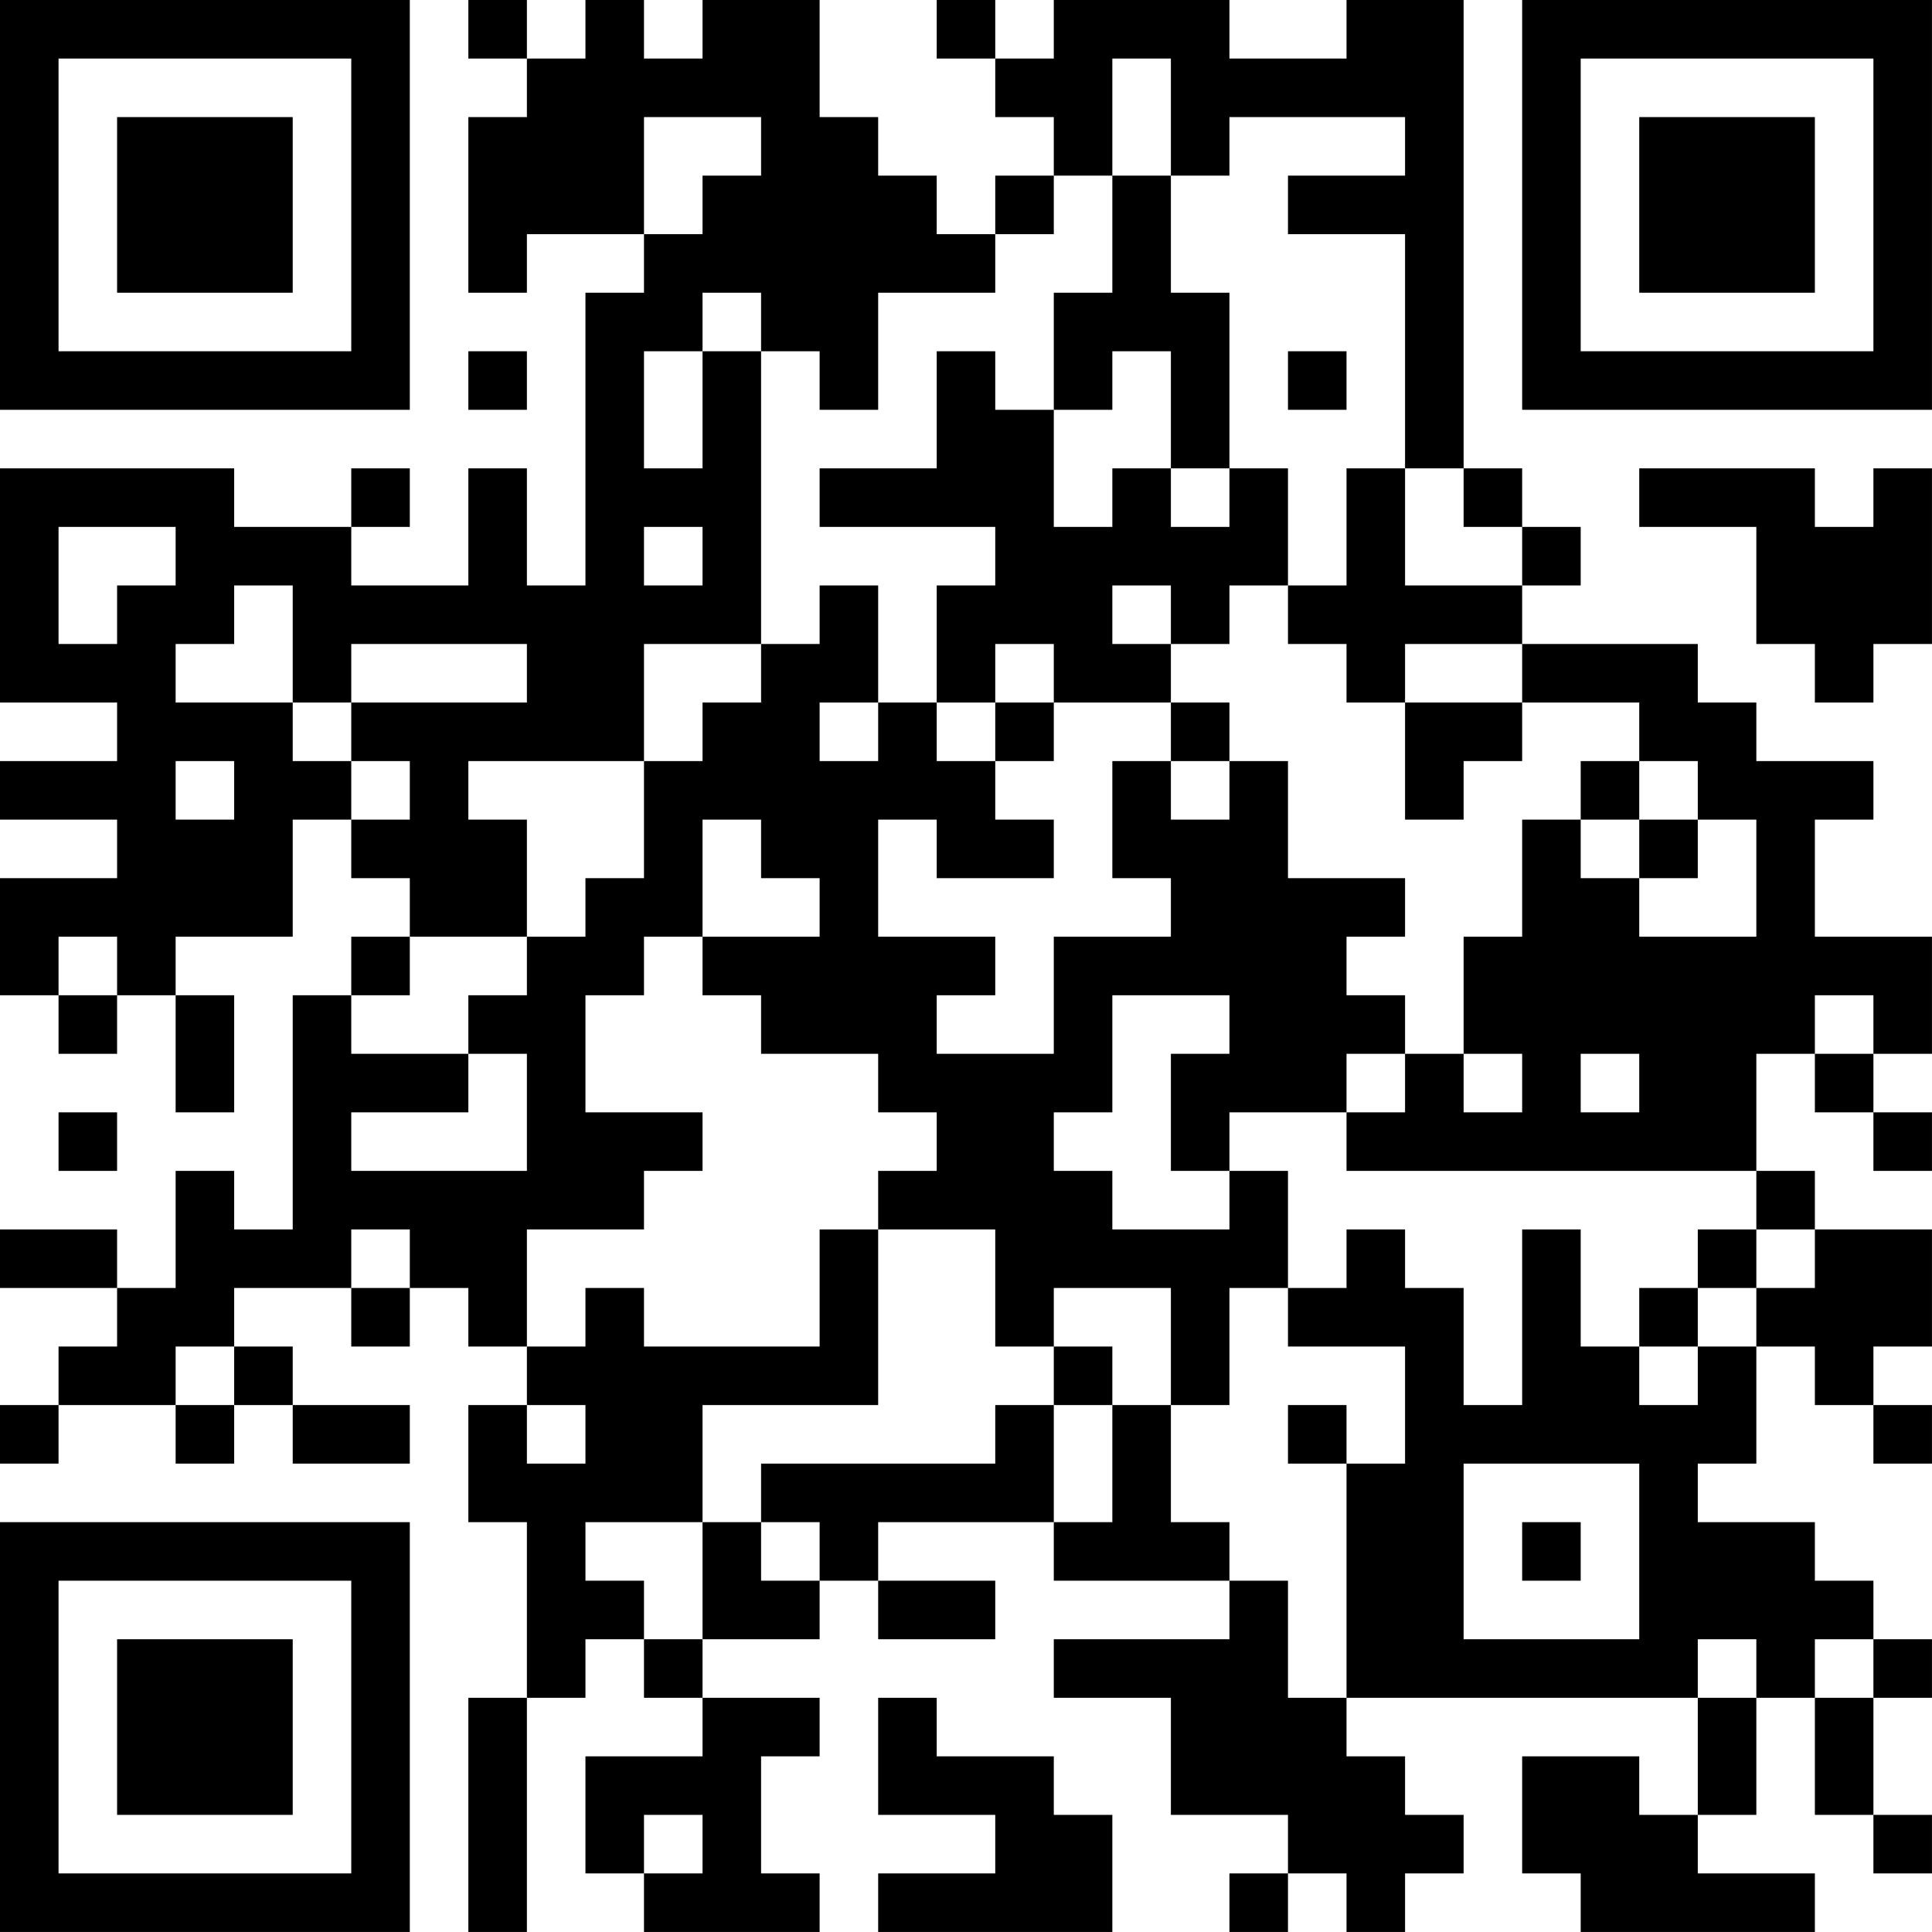 <?xml version="1.0" encoding="UTF-8"?>
<svg xmlns="http://www.w3.org/2000/svg" version="1.1" width="400" height="400" viewBox="0 0 400 400"><rect x="0" y="0" width="400" height="400" fill="#ffffff"/><g transform="scale(12.121)"><g transform="translate(0,0)"><path fill-rule="evenodd" d="M8 0L8 1L9 1L9 2L8 2L8 5L9 5L9 4L11 4L11 5L10 5L10 10L9 10L9 8L8 8L8 10L6 10L6 9L7 9L7 8L6 8L6 9L4 9L4 8L0 8L0 12L2 12L2 13L0 13L0 14L2 14L2 15L0 15L0 17L1 17L1 18L2 18L2 17L3 17L3 19L4 19L4 17L3 17L3 16L5 16L5 14L6 14L6 15L7 15L7 16L6 16L6 17L5 17L5 21L4 21L4 20L3 20L3 22L2 22L2 21L0 21L0 22L2 22L2 23L1 23L1 24L0 24L0 25L1 25L1 24L3 24L3 25L4 25L4 24L5 24L5 25L7 25L7 24L5 24L5 23L4 23L4 22L6 22L6 23L7 23L7 22L8 22L8 23L9 23L9 24L8 24L8 26L9 26L9 29L8 29L8 33L9 33L9 29L10 29L10 28L11 28L11 29L12 29L12 30L10 30L10 32L11 32L11 33L14 33L14 32L13 32L13 30L14 30L14 29L12 29L12 28L14 28L14 27L15 27L15 28L17 28L17 27L15 27L15 26L18 26L18 27L21 27L21 28L18 28L18 29L20 29L20 31L22 31L22 32L21 32L21 33L22 33L22 32L23 32L23 33L24 33L24 32L25 32L25 31L24 31L24 30L23 30L23 29L29 29L29 31L28 31L28 30L26 30L26 32L27 32L27 33L31 33L31 32L29 32L29 31L30 31L30 29L31 29L31 31L32 31L32 32L33 32L33 31L32 31L32 29L33 29L33 28L32 28L32 27L31 27L31 26L29 26L29 25L30 25L30 23L31 23L31 24L32 24L32 25L33 25L33 24L32 24L32 23L33 23L33 21L31 21L31 20L30 20L30 18L31 18L31 19L32 19L32 20L33 20L33 19L32 19L32 18L33 18L33 16L31 16L31 14L32 14L32 13L30 13L30 12L29 12L29 11L26 11L26 10L27 10L27 9L26 9L26 8L25 8L25 0L23 0L23 1L21 1L21 0L18 0L18 1L17 1L17 0L16 0L16 1L17 1L17 2L18 2L18 3L17 3L17 4L16 4L16 3L15 3L15 2L14 2L14 0L12 0L12 1L11 1L11 0L10 0L10 1L9 1L9 0ZM19 1L19 3L18 3L18 4L17 4L17 5L15 5L15 7L14 7L14 6L13 6L13 5L12 5L12 6L11 6L11 8L12 8L12 6L13 6L13 11L11 11L11 13L8 13L8 14L9 14L9 16L7 16L7 17L6 17L6 18L8 18L8 19L6 19L6 20L9 20L9 18L8 18L8 17L9 17L9 16L10 16L10 15L11 15L11 13L12 13L12 12L13 12L13 11L14 11L14 10L15 10L15 12L14 12L14 13L15 13L15 12L16 12L16 13L17 13L17 14L18 14L18 15L16 15L16 14L15 14L15 16L17 16L17 17L16 17L16 18L18 18L18 16L20 16L20 15L19 15L19 13L20 13L20 14L21 14L21 13L22 13L22 15L24 15L24 16L23 16L23 17L24 17L24 18L23 18L23 19L21 19L21 20L20 20L20 18L21 18L21 17L19 17L19 19L18 19L18 20L19 20L19 21L21 21L21 20L22 20L22 22L21 22L21 24L20 24L20 22L18 22L18 23L17 23L17 21L15 21L15 20L16 20L16 19L15 19L15 18L13 18L13 17L12 17L12 16L14 16L14 15L13 15L13 14L12 14L12 16L11 16L11 17L10 17L10 19L12 19L12 20L11 20L11 21L9 21L9 23L10 23L10 22L11 22L11 23L14 23L14 21L15 21L15 24L12 24L12 26L10 26L10 27L11 27L11 28L12 28L12 26L13 26L13 27L14 27L14 26L13 26L13 25L17 25L17 24L18 24L18 26L19 26L19 24L20 24L20 26L21 26L21 27L22 27L22 29L23 29L23 25L24 25L24 23L22 23L22 22L23 22L23 21L24 21L24 22L25 22L25 24L26 24L26 21L27 21L27 23L28 23L28 24L29 24L29 23L30 23L30 22L31 22L31 21L30 21L30 20L23 20L23 19L24 19L24 18L25 18L25 19L26 19L26 18L25 18L25 16L26 16L26 14L27 14L27 15L28 15L28 16L30 16L30 14L29 14L29 13L28 13L28 12L26 12L26 11L24 11L24 12L23 12L23 11L22 11L22 10L23 10L23 8L24 8L24 10L26 10L26 9L25 9L25 8L24 8L24 4L22 4L22 3L24 3L24 2L21 2L21 3L20 3L20 1ZM11 2L11 4L12 4L12 3L13 3L13 2ZM19 3L19 5L18 5L18 7L17 7L17 6L16 6L16 8L14 8L14 9L17 9L17 10L16 10L16 12L17 12L17 13L18 13L18 12L20 12L20 13L21 13L21 12L20 12L20 11L21 11L21 10L22 10L22 8L21 8L21 5L20 5L20 3ZM8 6L8 7L9 7L9 6ZM19 6L19 7L18 7L18 9L19 9L19 8L20 8L20 9L21 9L21 8L20 8L20 6ZM22 6L22 7L23 7L23 6ZM28 8L28 9L30 9L30 11L31 11L31 12L32 12L32 11L33 11L33 8L32 8L32 9L31 9L31 8ZM1 9L1 11L2 11L2 10L3 10L3 9ZM11 9L11 10L12 10L12 9ZM4 10L4 11L3 11L3 12L5 12L5 13L6 13L6 14L7 14L7 13L6 13L6 12L9 12L9 11L6 11L6 12L5 12L5 10ZM19 10L19 11L20 11L20 10ZM17 11L17 12L18 12L18 11ZM24 12L24 14L25 14L25 13L26 13L26 12ZM3 13L3 14L4 14L4 13ZM27 13L27 14L28 14L28 15L29 15L29 14L28 14L28 13ZM1 16L1 17L2 17L2 16ZM31 17L31 18L32 18L32 17ZM27 18L27 19L28 19L28 18ZM1 19L1 20L2 20L2 19ZM6 21L6 22L7 22L7 21ZM29 21L29 22L28 22L28 23L29 23L29 22L30 22L30 21ZM3 23L3 24L4 24L4 23ZM18 23L18 24L19 24L19 23ZM9 24L9 25L10 25L10 24ZM22 24L22 25L23 25L23 24ZM25 25L25 28L28 28L28 25ZM26 26L26 27L27 27L27 26ZM29 28L29 29L30 29L30 28ZM31 28L31 29L32 29L32 28ZM15 29L15 31L17 31L17 32L15 32L15 33L19 33L19 31L18 31L18 30L16 30L16 29ZM11 31L11 32L12 32L12 31ZM0 0L0 7L7 7L7 0ZM1 1L1 6L6 6L6 1ZM2 2L2 5L5 5L5 2ZM26 0L26 7L33 7L33 0ZM27 1L27 6L32 6L32 1ZM28 2L28 5L31 5L31 2ZM0 26L0 33L7 33L7 26ZM1 27L1 32L6 32L6 27ZM2 28L2 31L5 31L5 28Z" fill="#000000"/></g></g></svg>
